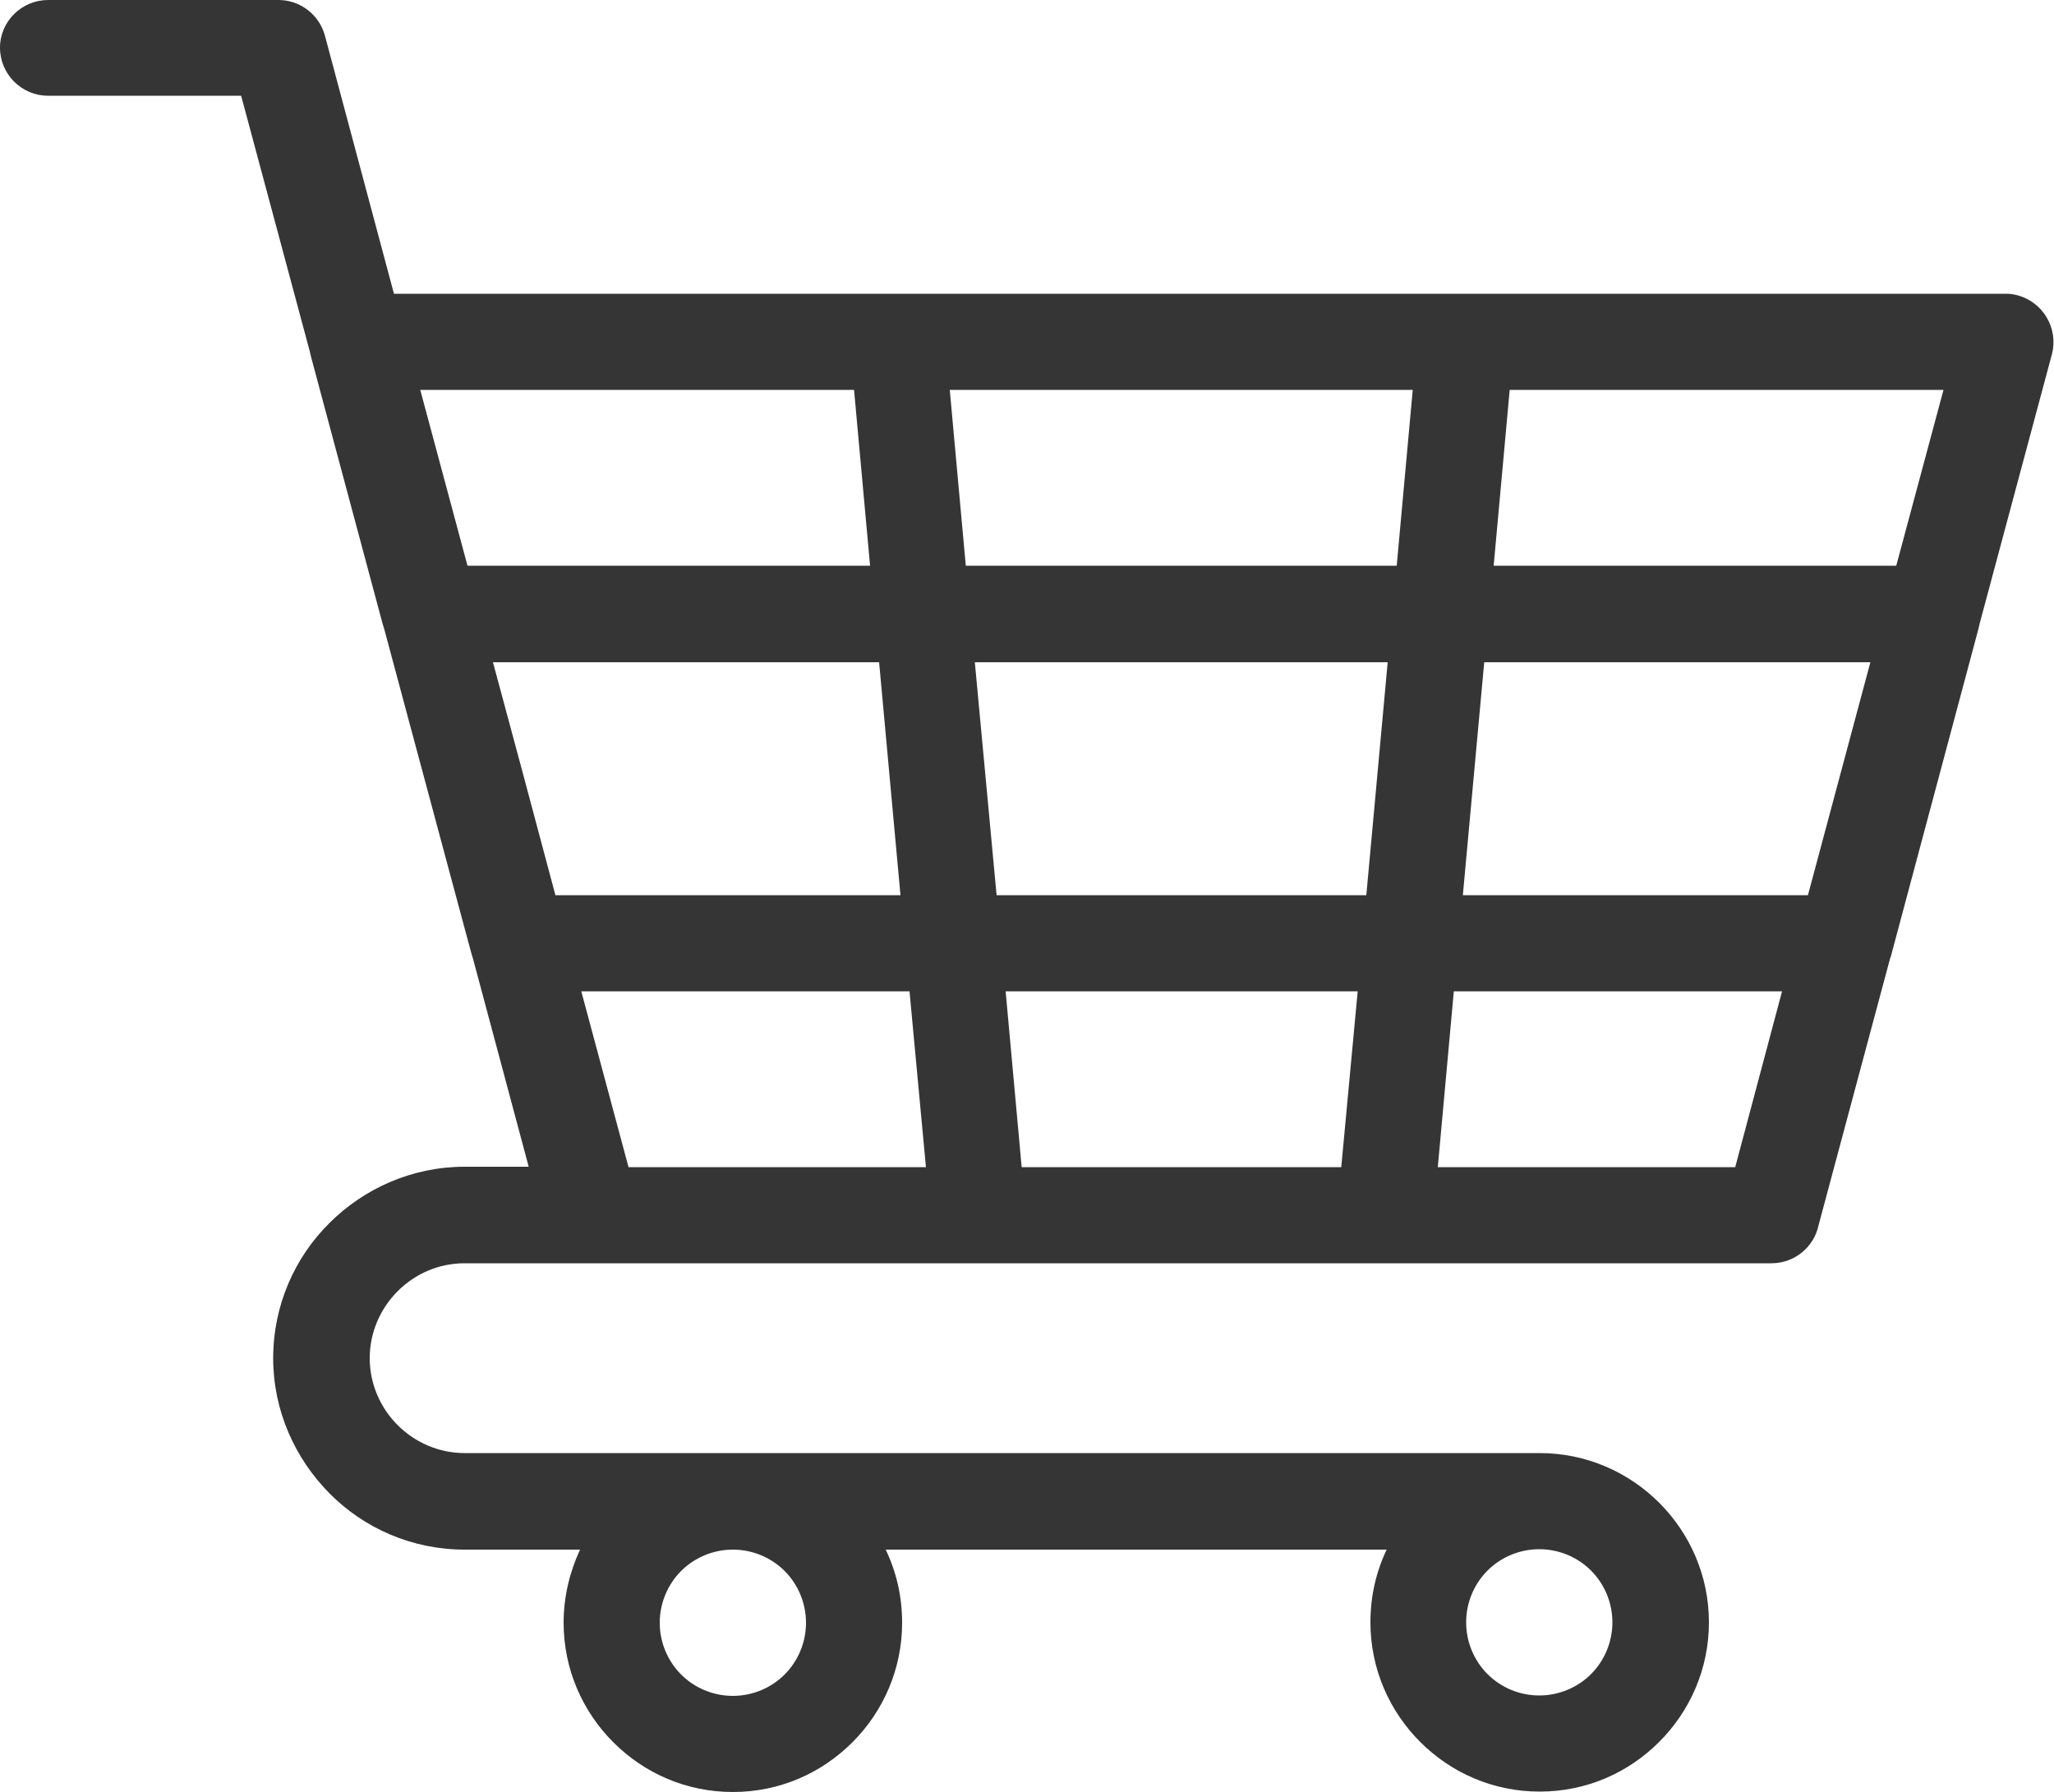 <?xml version="1.0" encoding="UTF-8"?>
<svg id="Layer_1" data-name="Layer 1" xmlns="http://www.w3.org/2000/svg" viewBox="0 0 50 43.62">
  <defs>
    <style>
      .cls-1 {
        fill: #353535;
      }
    </style>
  </defs>
  <path class="cls-1" d="M33.76,37.72h-12.2c.26.54.4,1.14.4,1.78,0,1.13-.46,2.16-1.21,2.91h0c-.75.75-1.77,1.21-2.91,1.21s-2.16-.46-2.91-1.21h0c-.75-.75-1.21-1.78-1.21-2.91,0-.64.15-1.24.4-1.78h-2.81c-1.28,0-2.45-.52-3.29-1.37s-1.37-2.01-1.37-3.29.52-2.45,1.37-3.29c.84-.84,2.01-1.37,3.29-1.37h1.56l-1.36-5.08s-.03-.09-.04-.13l-.53-1.97-1.59-5.92s-.03-.09-.04-.13l-1.74-6.49s-.02-.08-.03-.13l-1.67-6.22H1.17c-.65,0-1.17-.53-1.17-1.17S.53,0,1.17,0h5.61c.52,0,.99.35,1.13.87l1.68,6.28h39.23c.1,0,.2.01.3.04.62.17.99.81.83,1.43l-1.76,6.56s-.02.09-.03.13l-2.11,7.89s-.02.09-.04.13l-1.74,6.49c-.11.53-.58.93-1.15.93H11.31c-.64,0-1.21.26-1.63.68s-.68,1-.68,1.63.26,1.21.68,1.63,1,.68,1.63.68h26.17c1.13,0,2.16.46,2.91,1.21h0c.75.75,1.21,1.78,1.21,2.91s-.46,2.16-1.21,2.91h0c-.75.75-1.77,1.21-2.91,1.21s-2.16-.46-2.91-1.21h0c-.75-.75-1.21-1.78-1.21-2.91,0-.64.14-1.24.4-1.78h0ZM13.52,21.79h8.4l-.52-5.67h-9.4l.73,2.71.79,2.96ZM24.26,21.79h9l.52-5.67h-10.05l.53,5.67h0ZM35.61,21.79h8.4l1.52-5.67h-9.4l-.52,5.67h0ZM43.38,24.13h-7.99l-.39,4.28h7.24l1.14-4.28ZM33.05,24.13h-8.57l.39,4.28h7.78l.4-4.28ZM22.14,24.13h-7.99l1.15,4.28h7.24l-.4-4.28ZM11.37,13.77h9.81l-.39-4.28h-10.56l1.15,4.28h0ZM23.52,13.77h10.48l.39-4.28h-11.27l.39,4.28h0ZM36.35,13.77h9.81l1.15-4.28h-10.56l-.39,4.28ZM38.73,38.23c-.32-.32-.77-.52-1.26-.52s-.94.2-1.26.52c-.32.32-.52.77-.52,1.26s.2.94.52,1.26c.32.32.77.52,1.26.52s.94-.2,1.26-.52c.32-.32.52-.77.52-1.26s-.2-.94-.52-1.26h0ZM19.1,38.24c-.32-.32-.77-.52-1.26-.52s-.94.2-1.26.52c-.32.32-.52.77-.52,1.26s.2.94.52,1.26c.32.32.77.52,1.26.52s.94-.2,1.26-.52c.32-.32.52-.77.52-1.26s-.2-.94-.52-1.26h0Z"/>
</svg>